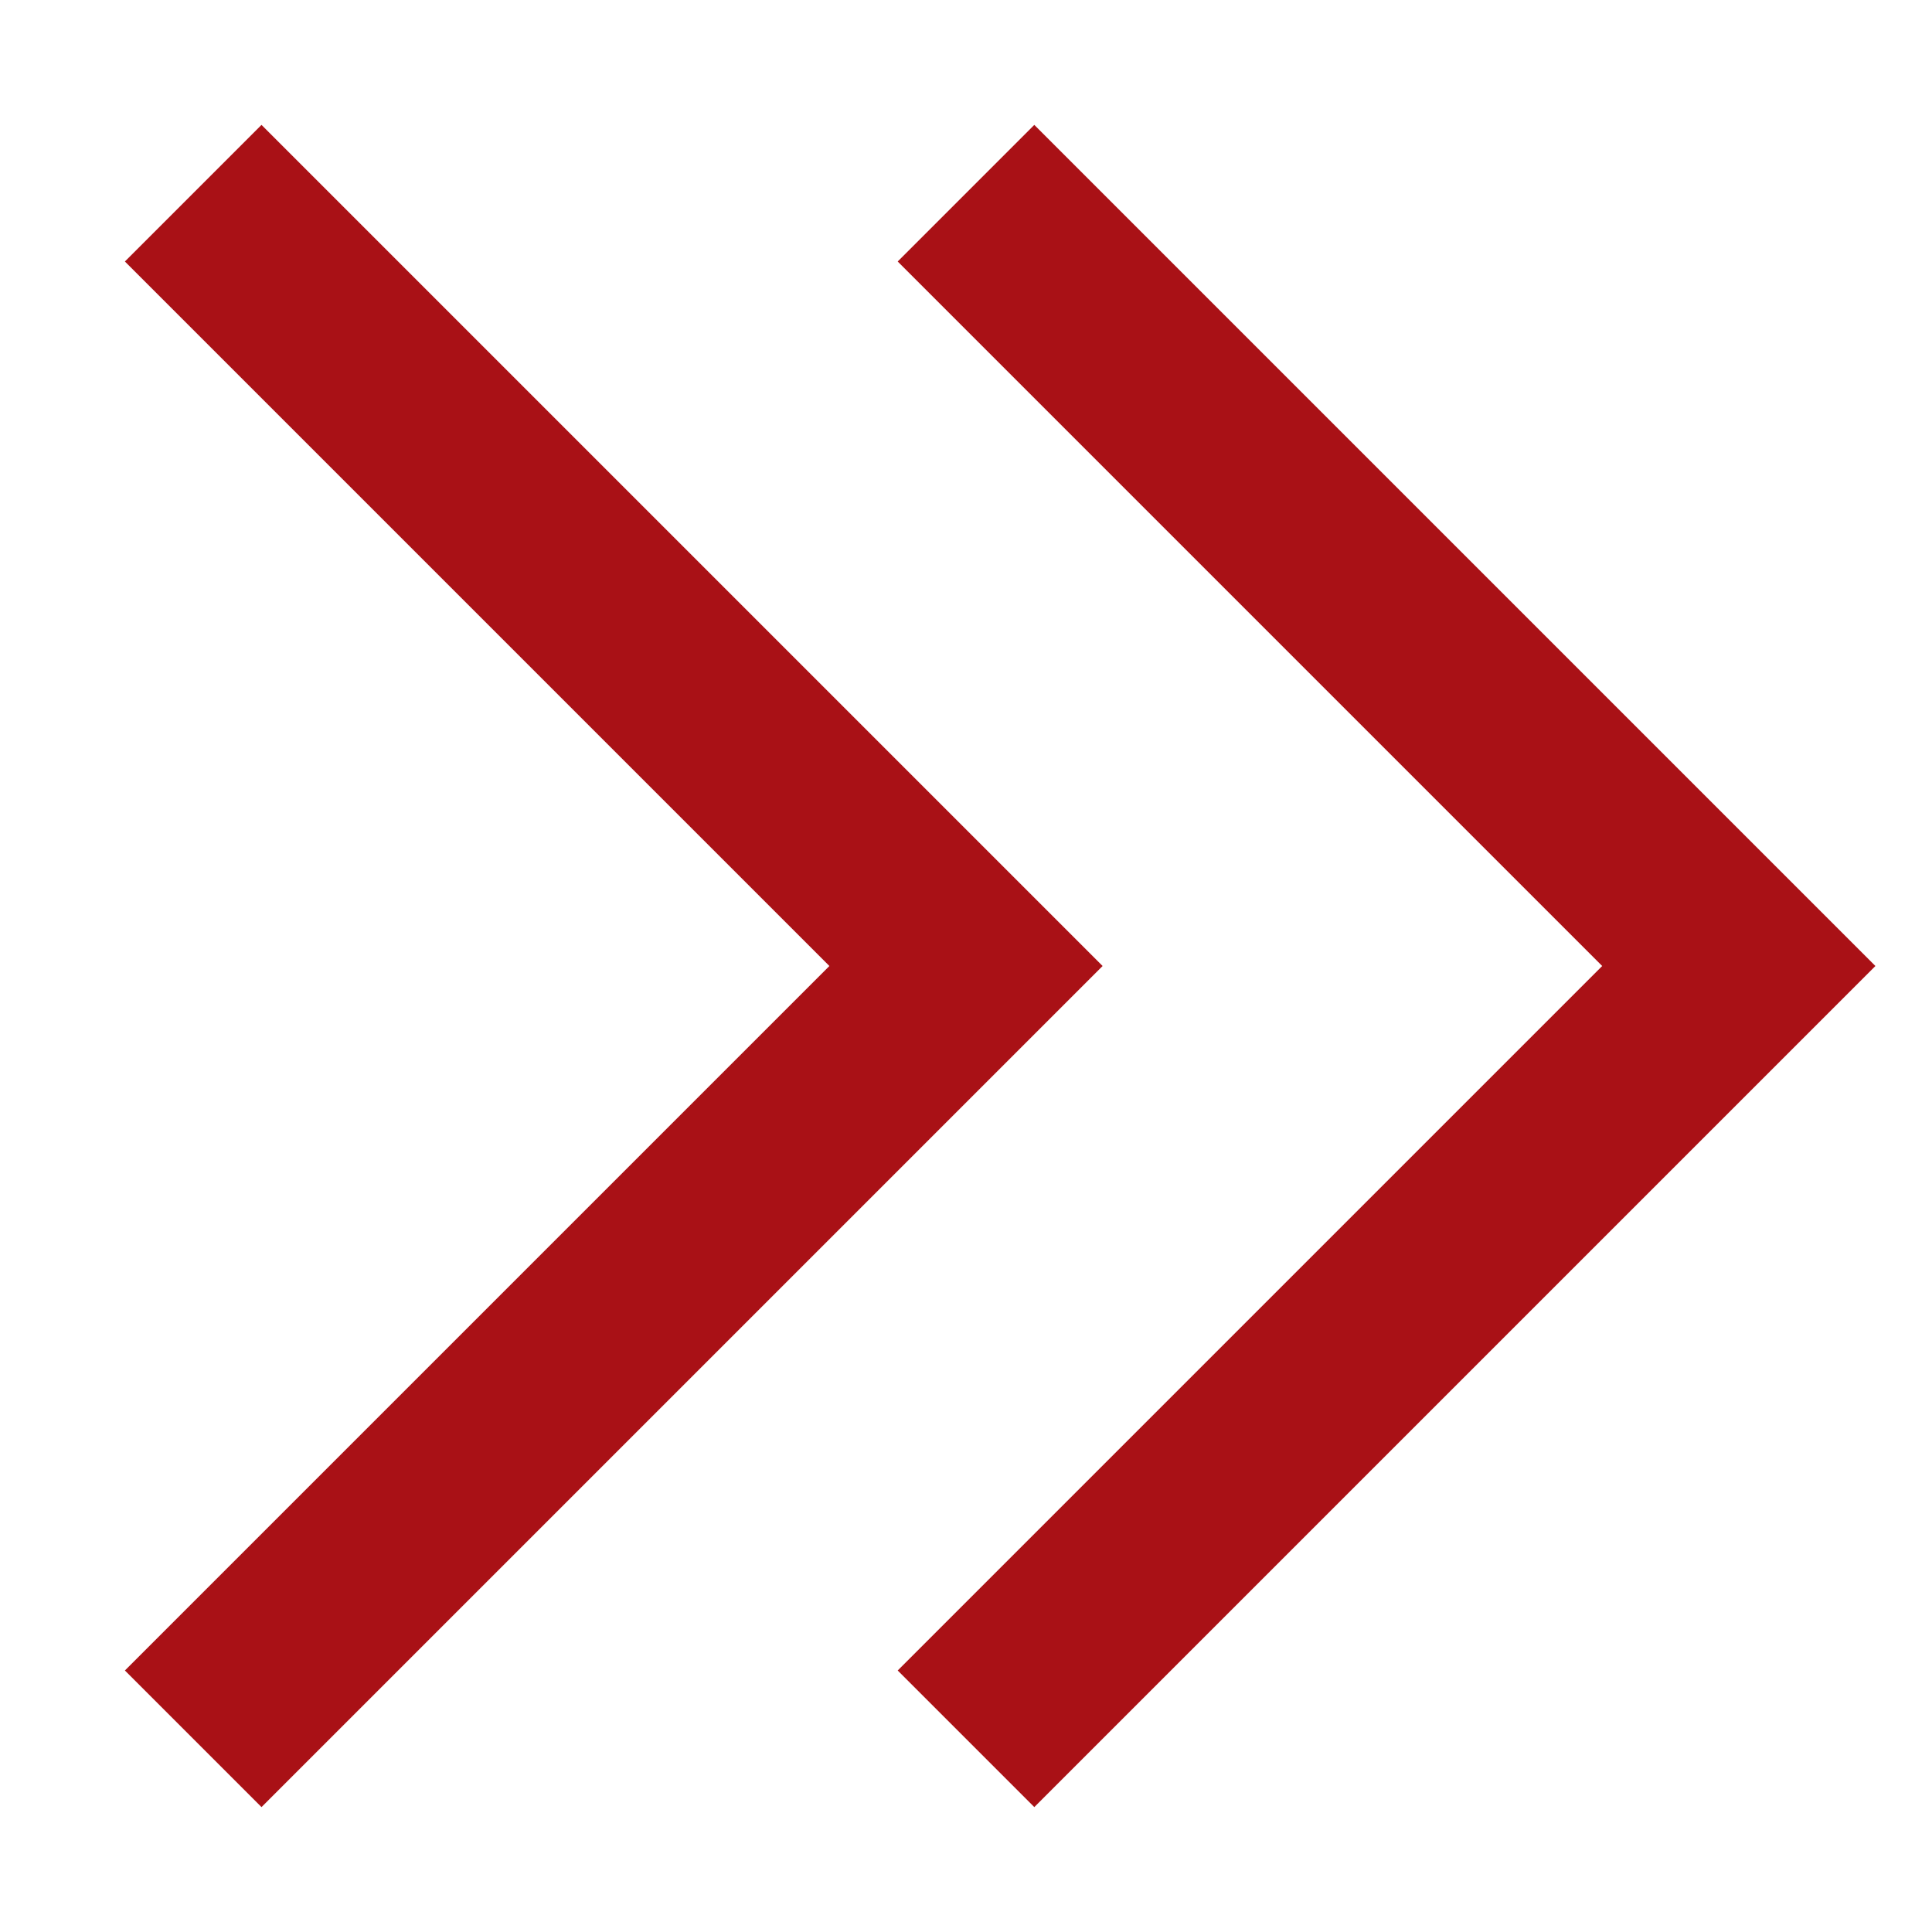 <svg xmlns="http://www.w3.org/2000/svg" width="10" height="10" viewBox="0 0 10 10" fill="none">
    <path d="M5 1L9 5L5 9" stroke="#A91116" strokeLinecap="round" strokeLinejoin="round"/>
    <path d="M1 1L5 5L1 9" stroke="#A91116" strokeLinecap="round" strokeLinejoin="round"/>
</svg>
